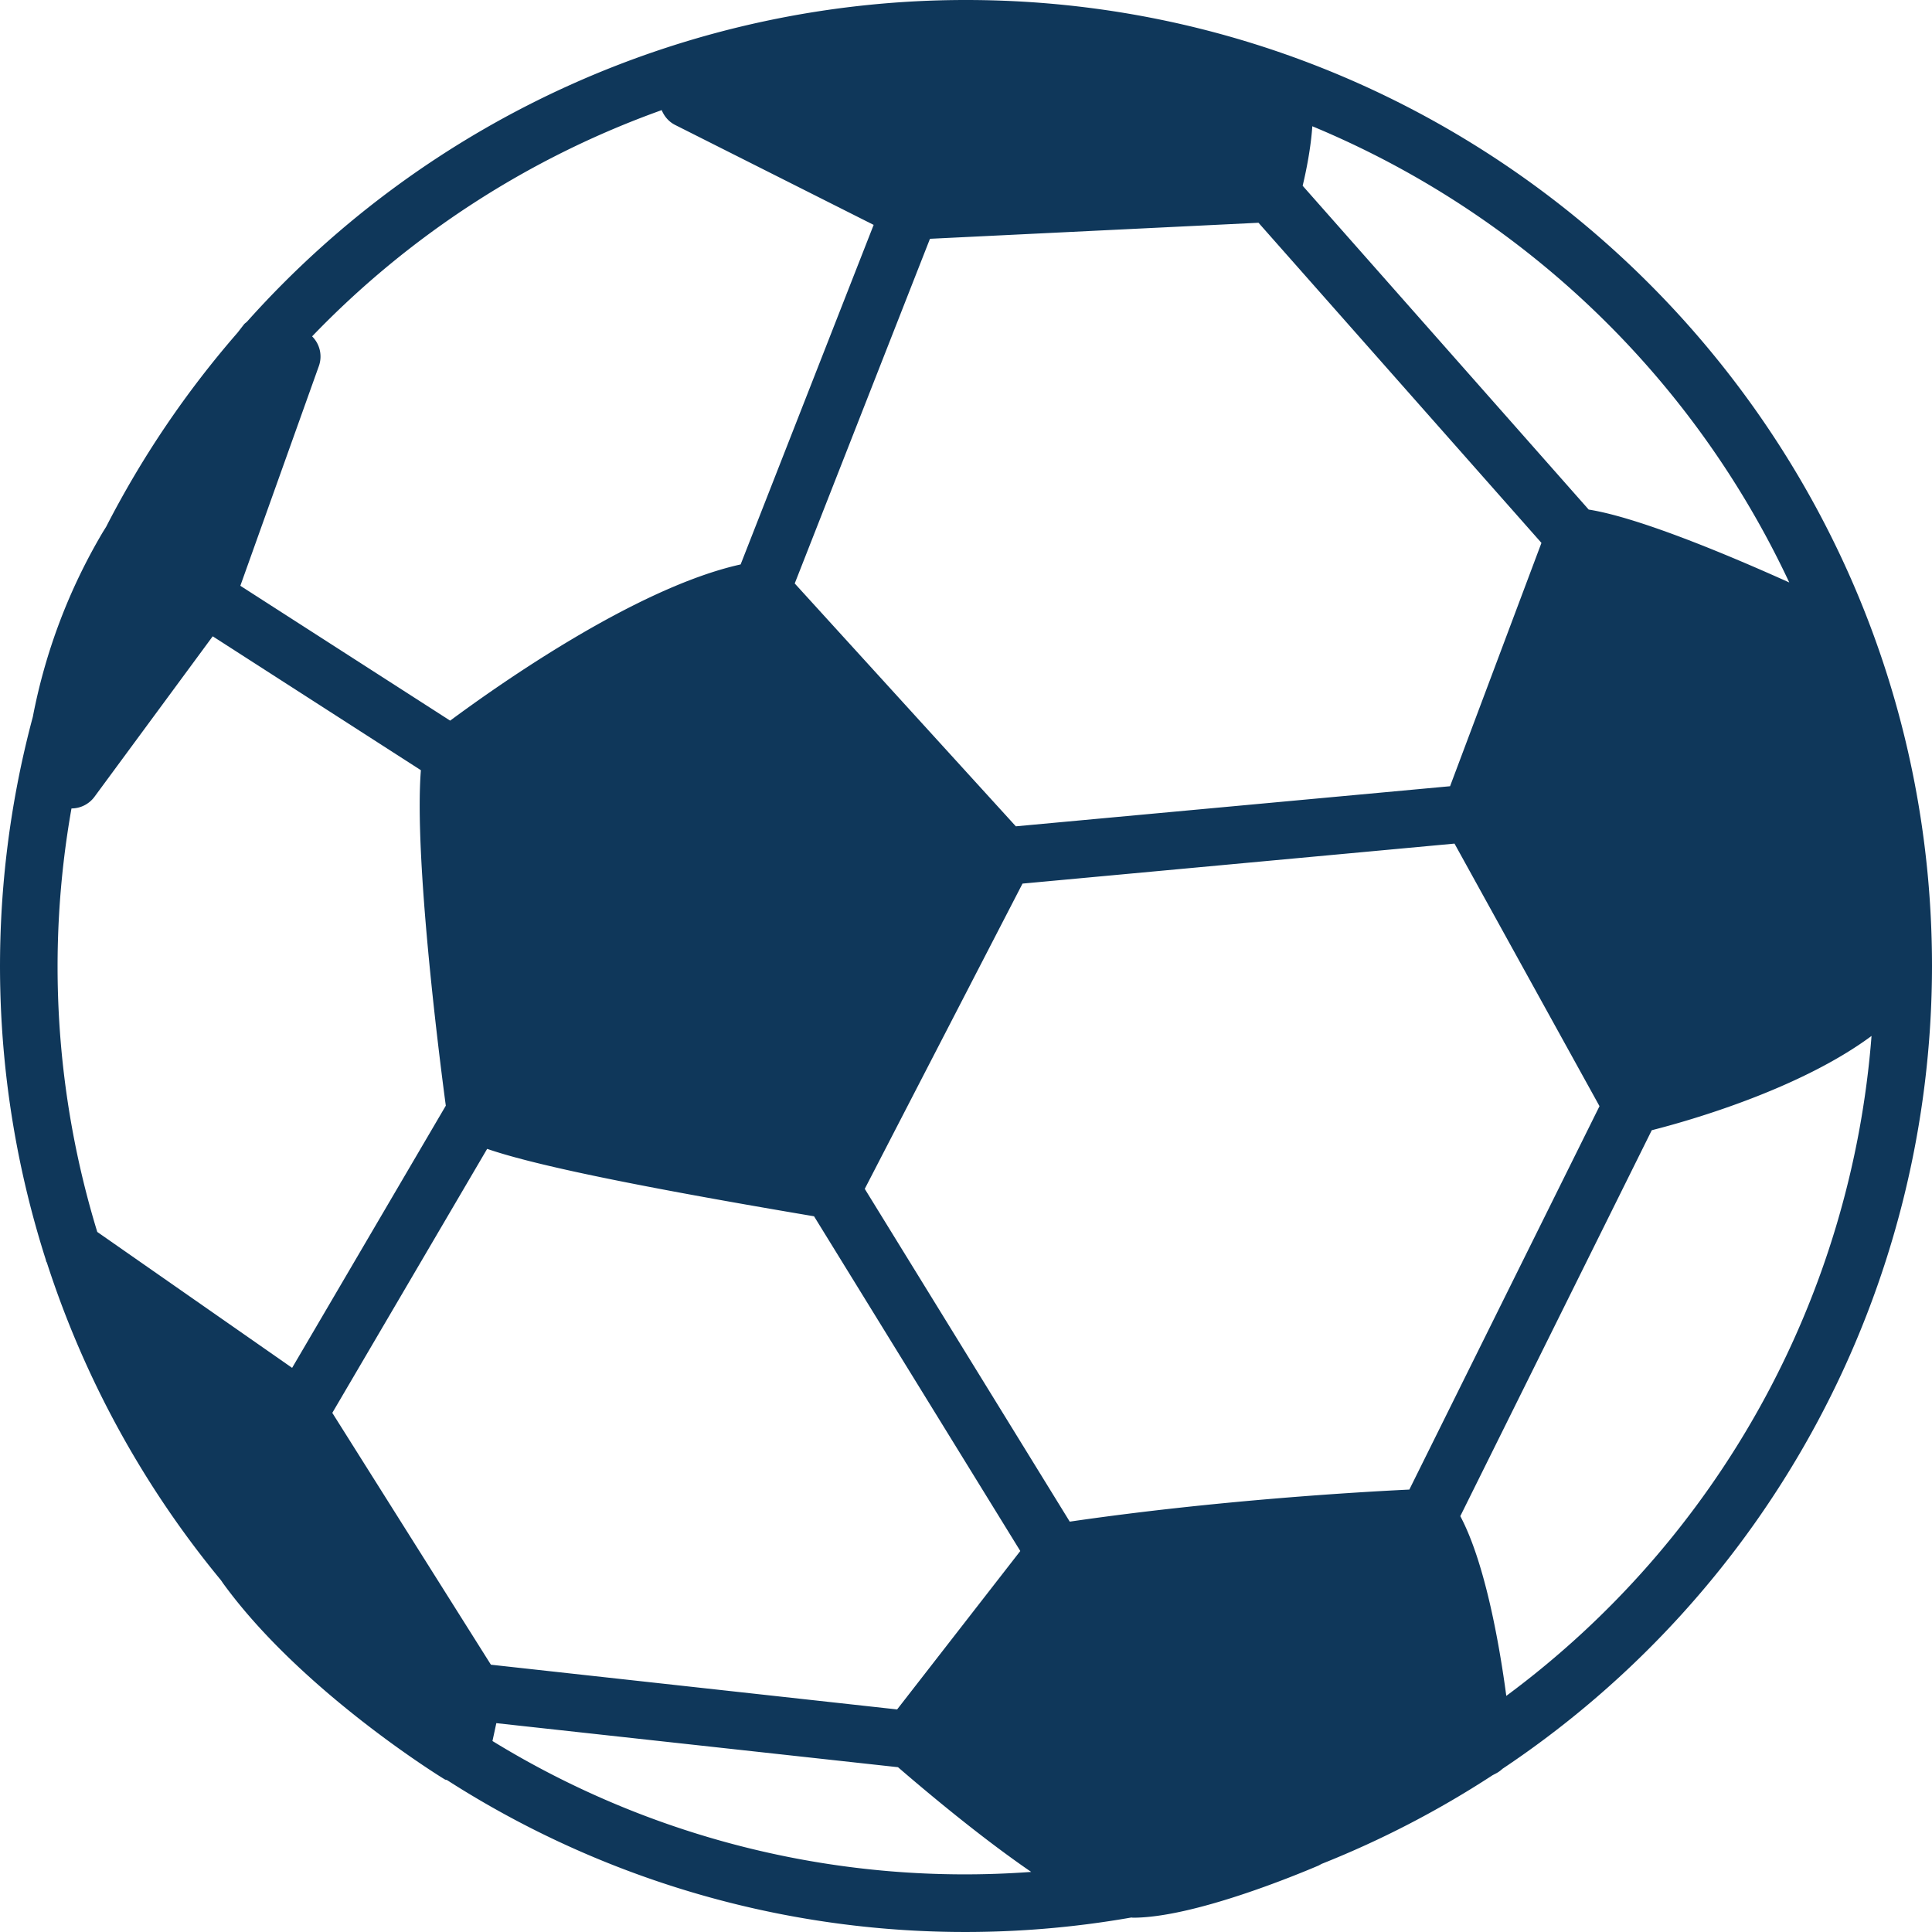 <svg xmlns="http://www.w3.org/2000/svg" width="20" height="20" viewBox="0 0 20 20">
    <path fill="#0F375A" fill-rule="evenodd" d="M15.593 17.555c-.073-.546-.222-1.382-.476-1.86l1.982-3.995c.395-.1 1.535-.427 2.275-.976a9.401 9.401 0 0 1-3.78 6.831zm-10.495.468l.04-.185 4.158.456c.285.246.852.723 1.379 1.084a9.348 9.348 0 0 1-5.577-1.355zM6.85 1.14c.026.064.073.12.138.153l2.056 1.035-1.377 3.515C6.58 6.084 5.146 7.1 4.66 7.46L2.488 6.064l.813-2.275a.294.294 0 0 0-.07-.307A9.422 9.422 0 0 1 6.85 1.14zm11.673 4.89c-.57-.257-1.54-.67-2.077-.755l-2.961-3.352c.037-.154.085-.392.1-.616a9.46 9.46 0 0 1 4.938 4.724zm-3.934 9.39c-.499.024-1.988.109-3.515.332l-2.122-3.445 1.633-3.16 4.472-.414 1.501 2.718-1.969 3.97zm-9.974-3.974L3.024 14.16l-2.017-1.407A9.384 9.384 0 0 1 .74 8.369a.297.297 0 0 0 .239-.122l1.223-1.66 2.155 1.386c-.07.887.179 2.885.258 3.473zm5.012-8.974l3.401-.166 2.929 3.314-.946 2.519-4.495.415L8.227 6.04l1.4-3.568zM5.082 17.233L3.44 14.626l1.603-2.733c.435.15 1.366.357 3.384.698l2.135 3.465-1.275 1.64-4.205-.463zM20 10c0-5.514-4.486-10-10-10a9.978 9.978 0 0 0-7.443 3.33c-.01.01-.023.017-.032.029l-.066.085a10.04 10.04 0 0 0-1.36 2.009l-.033.053A5.946 5.946 0 0 0 .34 7.42a9.976 9.976 0 0 0 .134 5.62c.002.006.002.013.005.02l.006.01a9.985 9.985 0 0 0 1.802 3.288l.022.032c.802 1.105 2.234 1.994 2.295 2.03.007.005.016.004.023.007a9.937 9.937 0 0 0 7.085 1.423l.016.002c.623 0 1.682-.438 1.922-.54l.031-.017a10 10 0 0 0 1.77-.918l.042-.022a.29.29 0 0 0 .06-.044A9.997 9.997 0 0 0 20 10z"/>
</svg>
